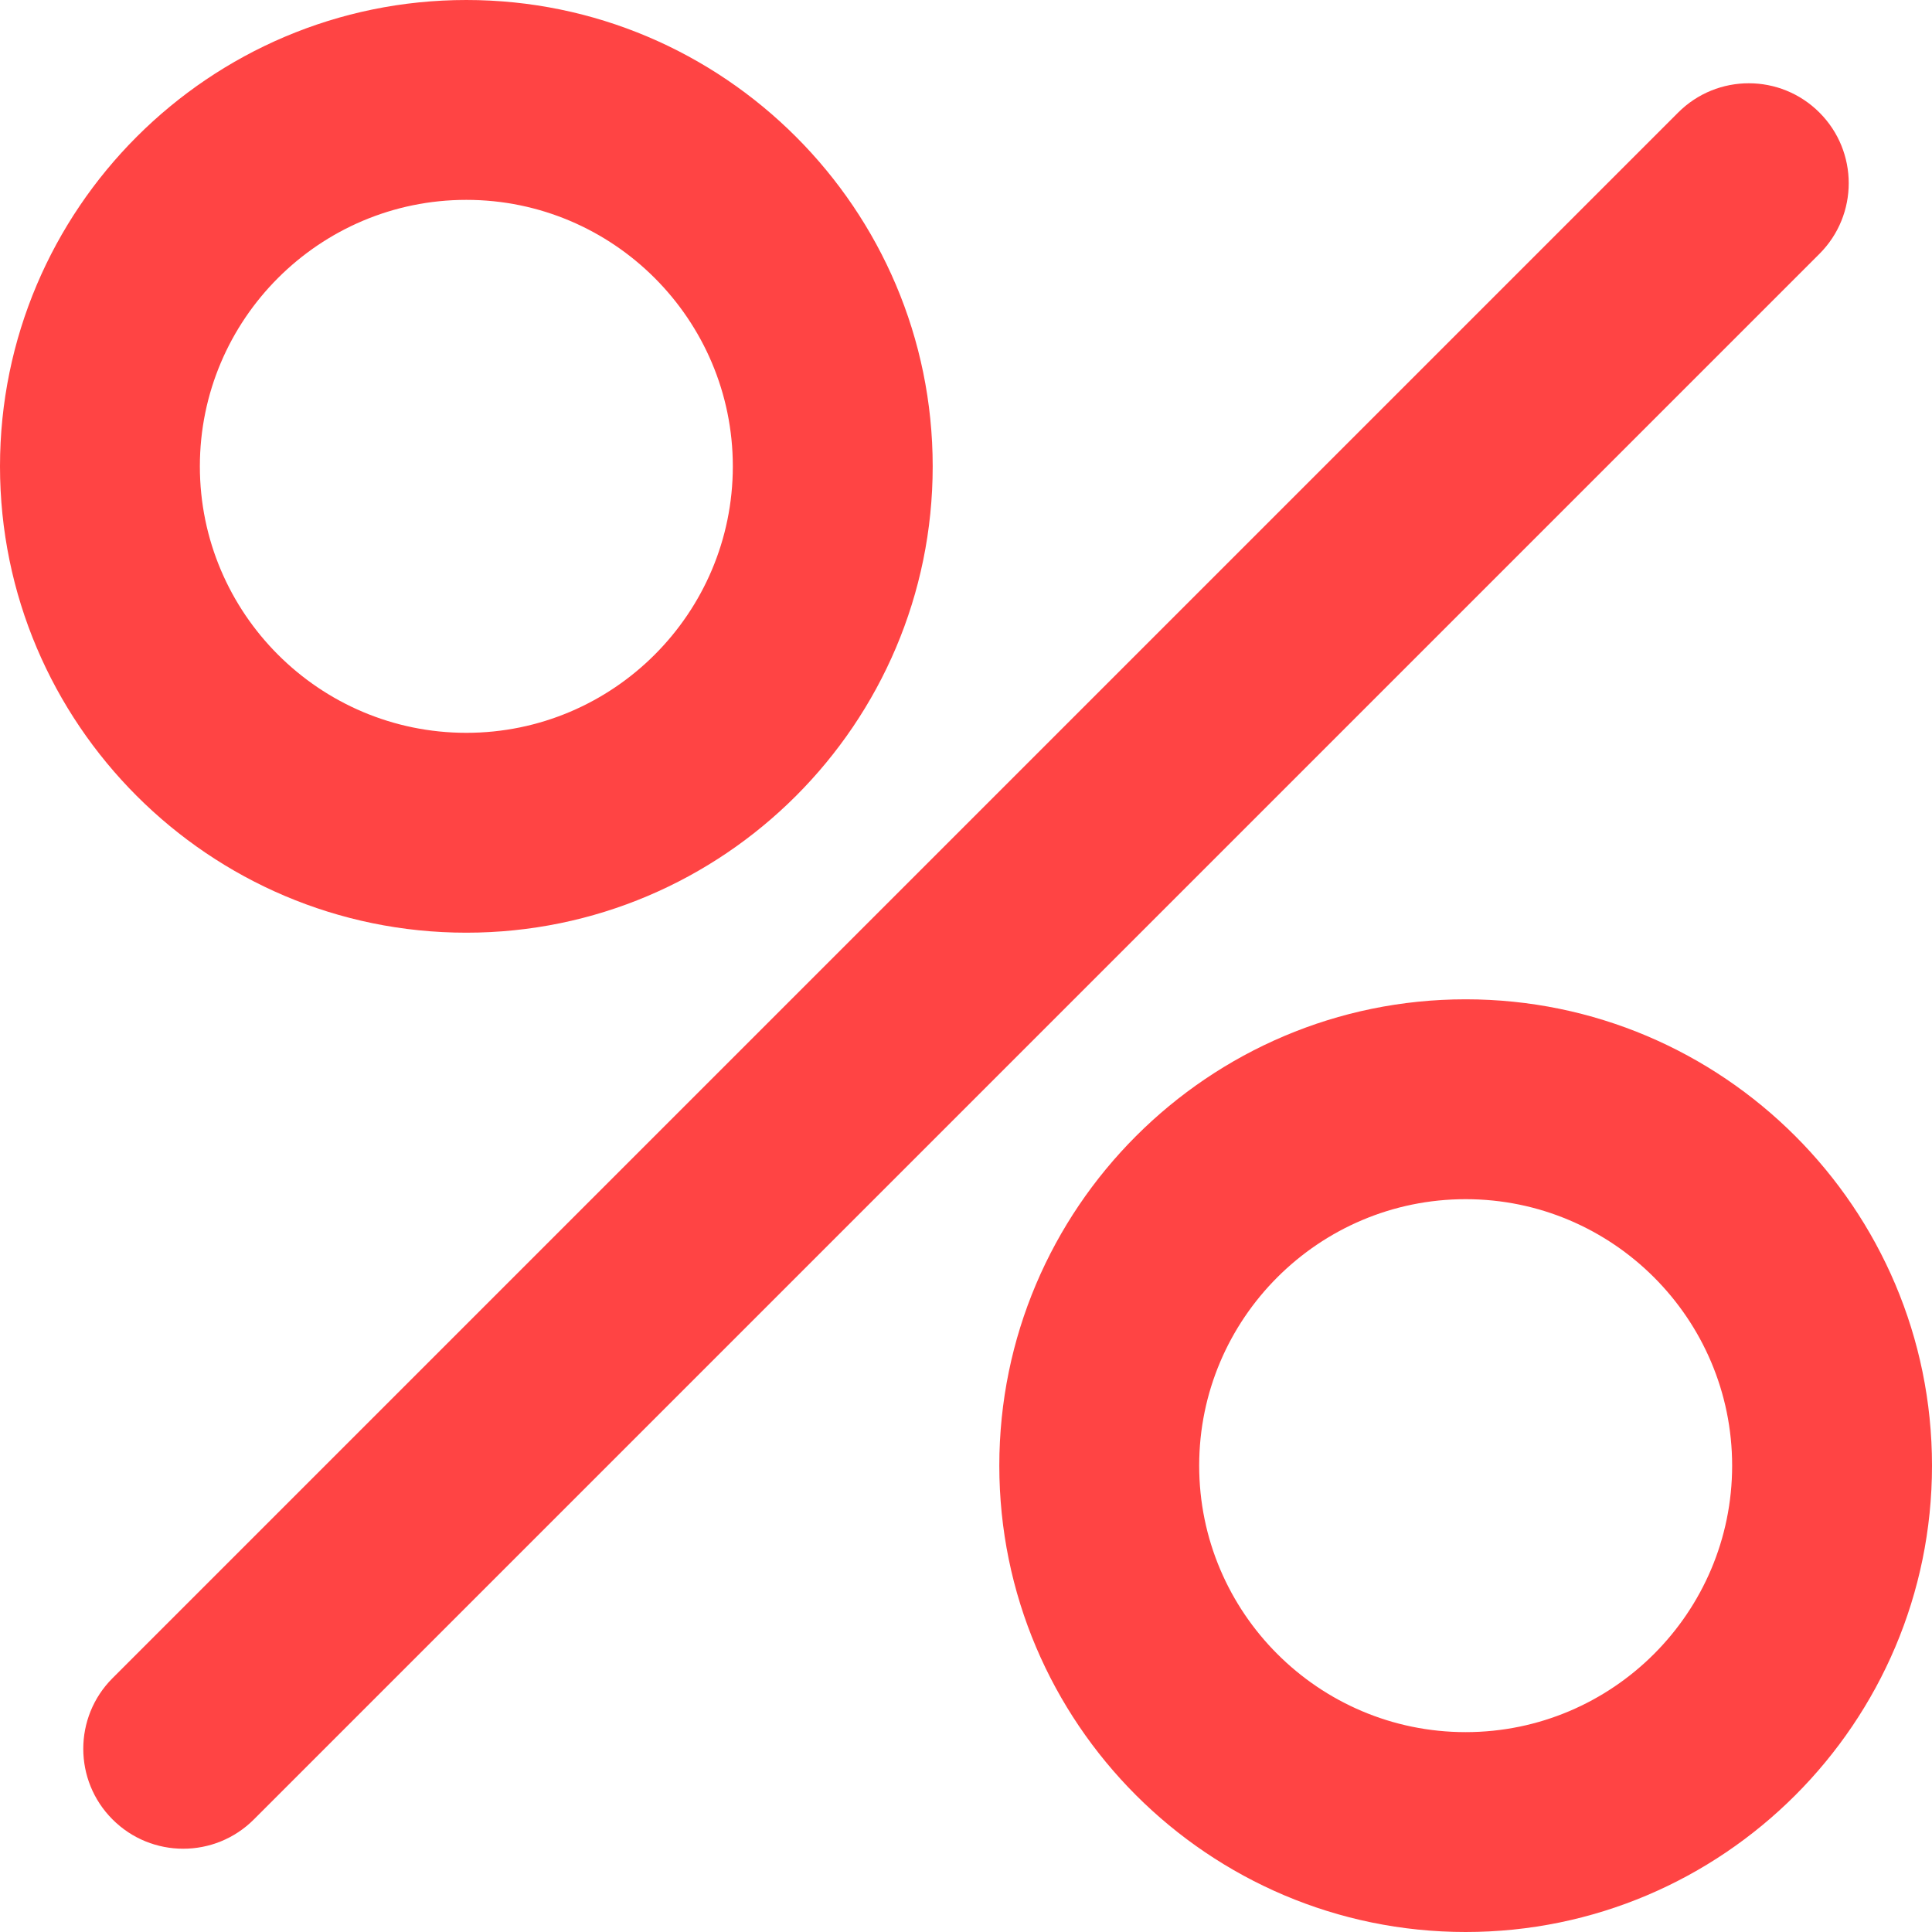 <?xml version="1.0" encoding="UTF-8"?> <svg xmlns="http://www.w3.org/2000/svg" width="800" height="800" viewBox="0 0 800 800" fill="none"><g clip-path="url(#clip0_406_48)"><path d="M75.862 765.517C65.268 765.517 54.69 761.477 46.606 753.394C30.44 737.241 30.44 711.034 46.606 694.882L694.882 46.605C711.049 30.438 737.227 30.438 753.394 46.605C769.56 62.755 769.56 88.962 753.394 105.114L105.118 753.391C97.034 761.477 86.456 765.517 75.862 765.517ZM800 606.895C800 500.412 713.379 413.793 606.897 413.793C500.414 413.793 413.793 500.412 413.793 606.895C413.793 713.377 500.414 800 606.897 800C713.379 800 800 713.377 800 606.895ZM717.243 606.895C717.243 667.738 667.74 717.239 606.899 717.239C546.057 717.239 496.554 667.738 496.554 606.895C496.554 546.055 546.057 496.554 606.899 496.554C667.74 496.554 717.243 546.055 717.243 606.895ZM386.207 193.103C386.207 86.621 299.586 0 193.103 0C86.621 0 0 86.621 0 193.103C0 299.586 86.621 386.207 193.103 386.207C299.586 386.207 386.207 299.586 386.207 193.103ZM303.448 193.103C303.448 253.945 253.945 303.448 193.103 303.448C132.262 303.448 82.759 253.945 82.759 193.103C82.759 132.262 132.262 82.759 193.103 82.759C253.945 82.759 303.448 132.264 303.448 193.103Z" fill="#FF4444"></path></g><defs><clipPath id="clip0_406_48"><rect width="800" height="800" fill="white"></rect></clipPath></defs></svg> 